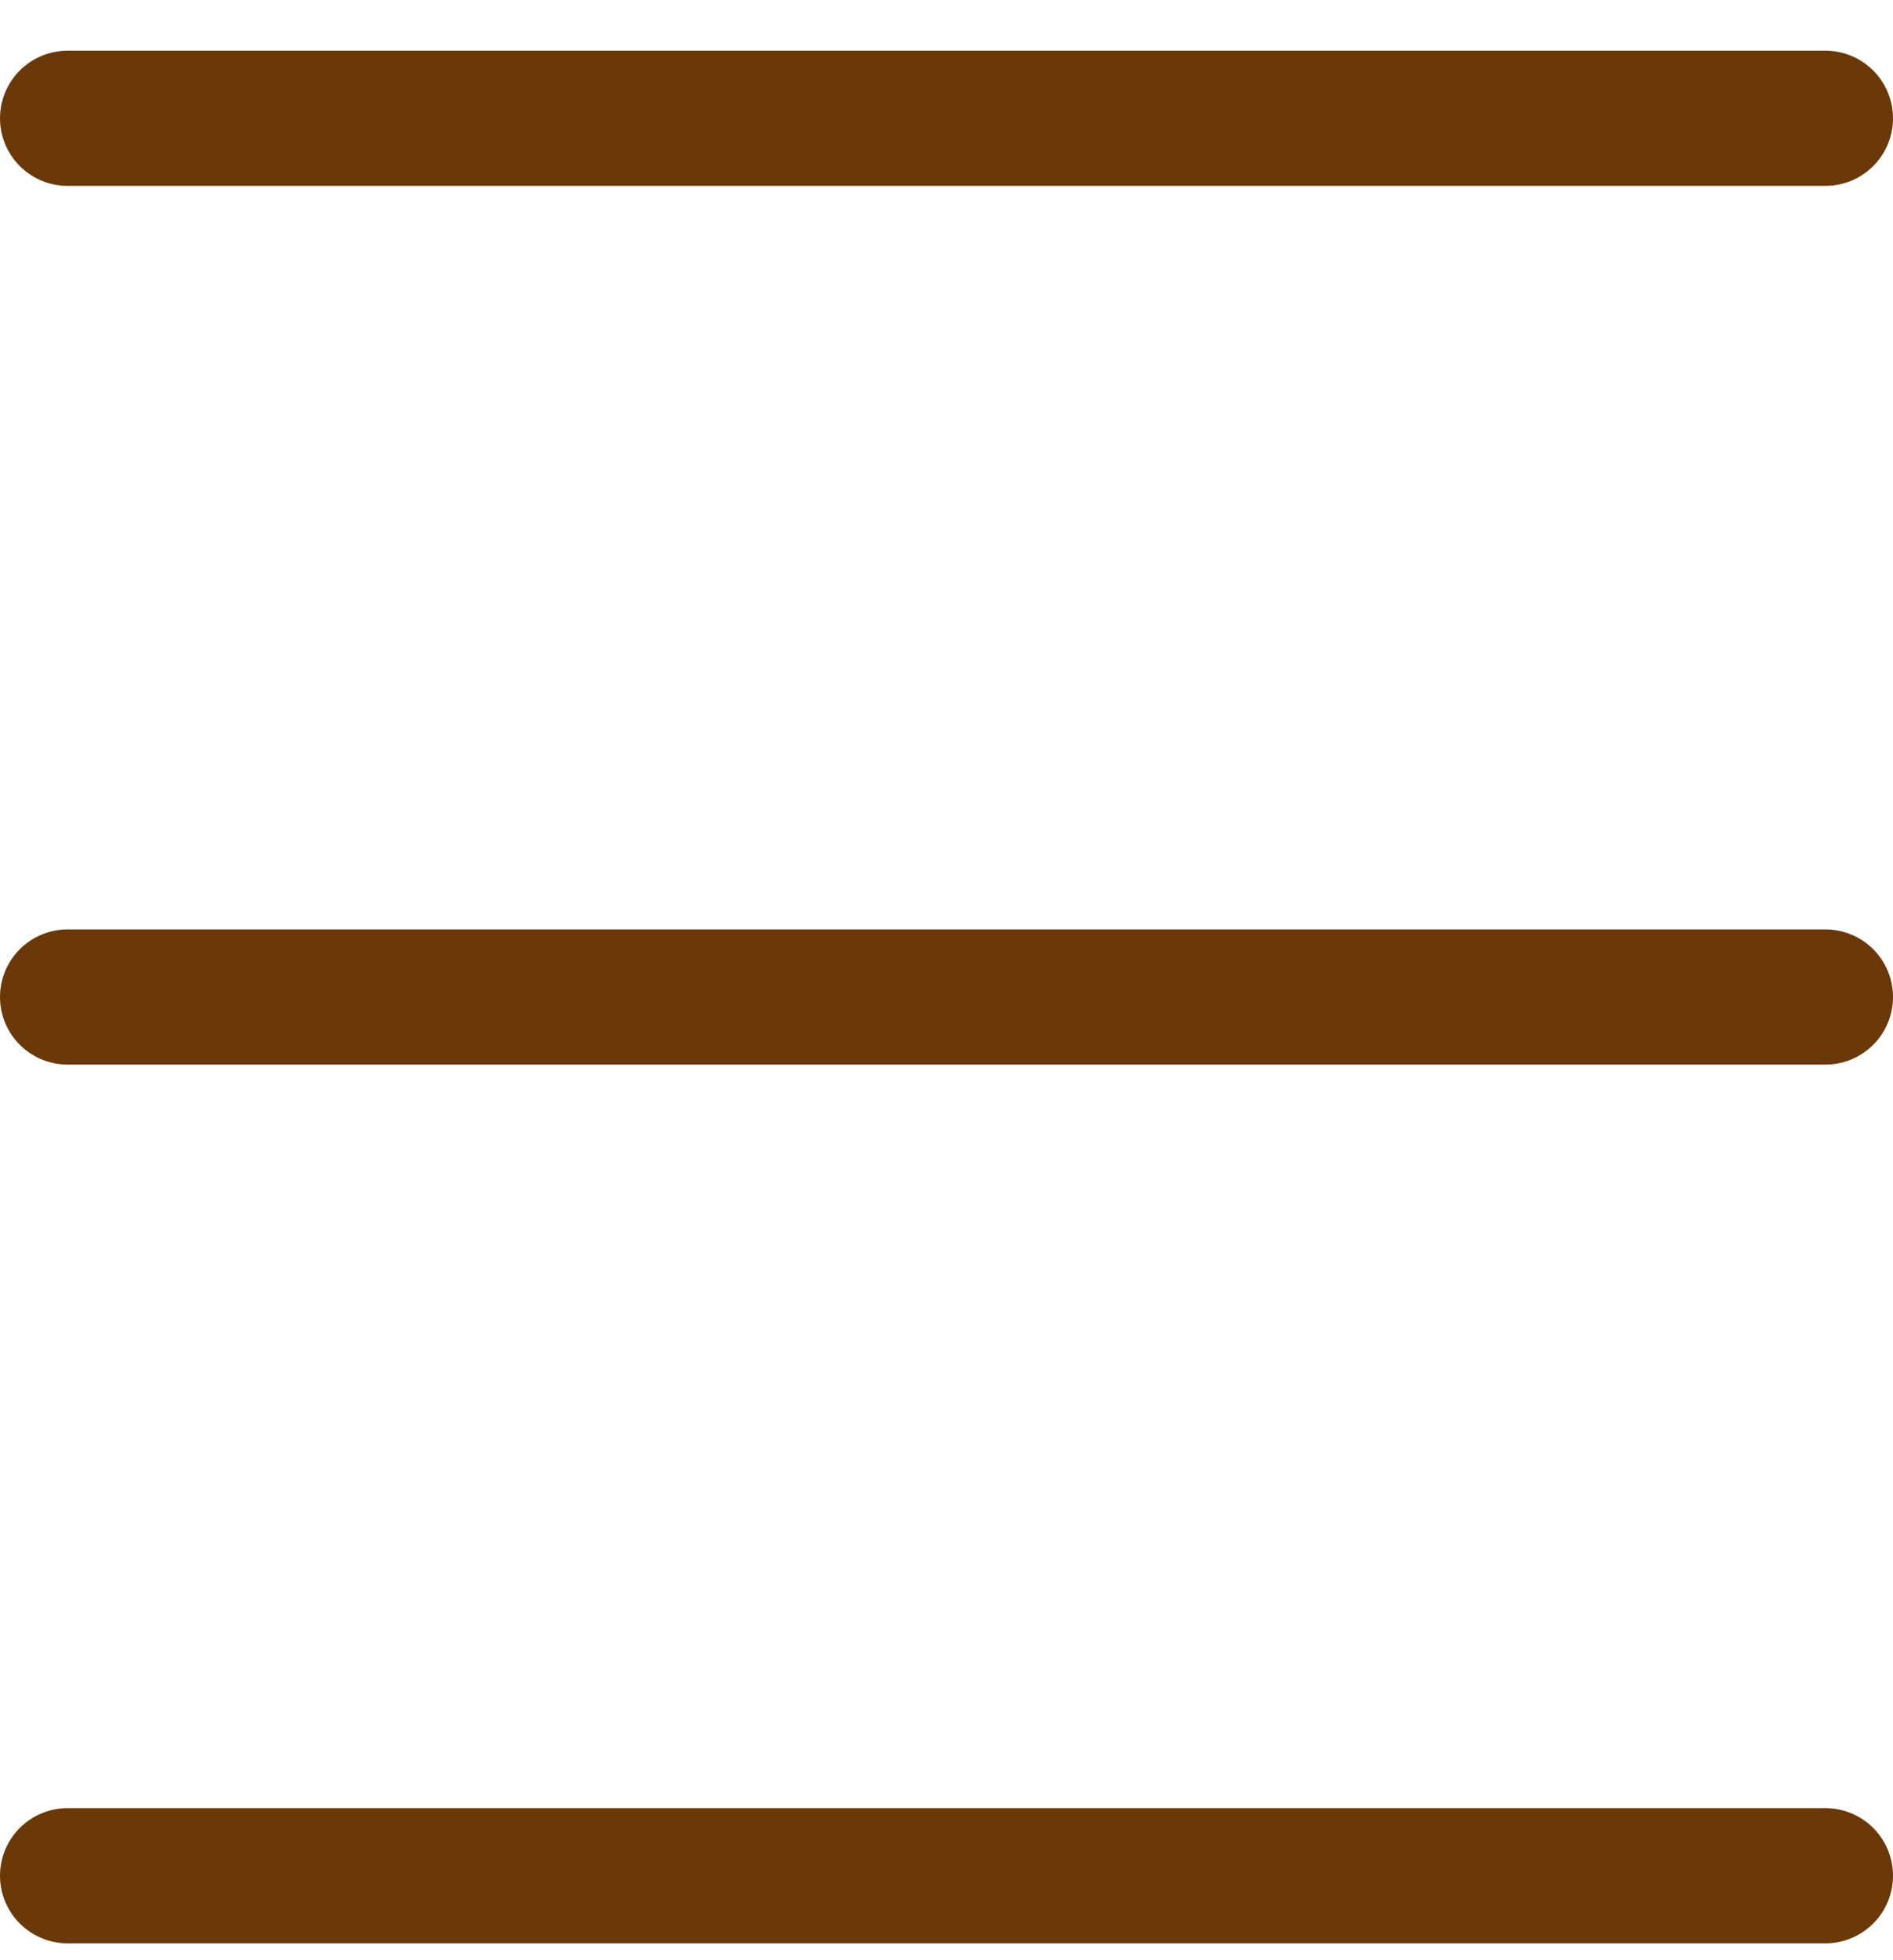 <svg width="28" height="29" viewBox="0 0 28 29" fill="none" xmlns="http://www.w3.org/2000/svg">
<path d="M1 1.75H27" stroke="#6A3907" stroke-width="2" stroke-linecap="round"/>
<path d="M1 14.75H27" stroke="#6A3907" stroke-width="2" stroke-linecap="round"/>
<path d="M1 27.75H27" stroke="#6A3907" stroke-width="2" stroke-linecap="round"/>
</svg>
